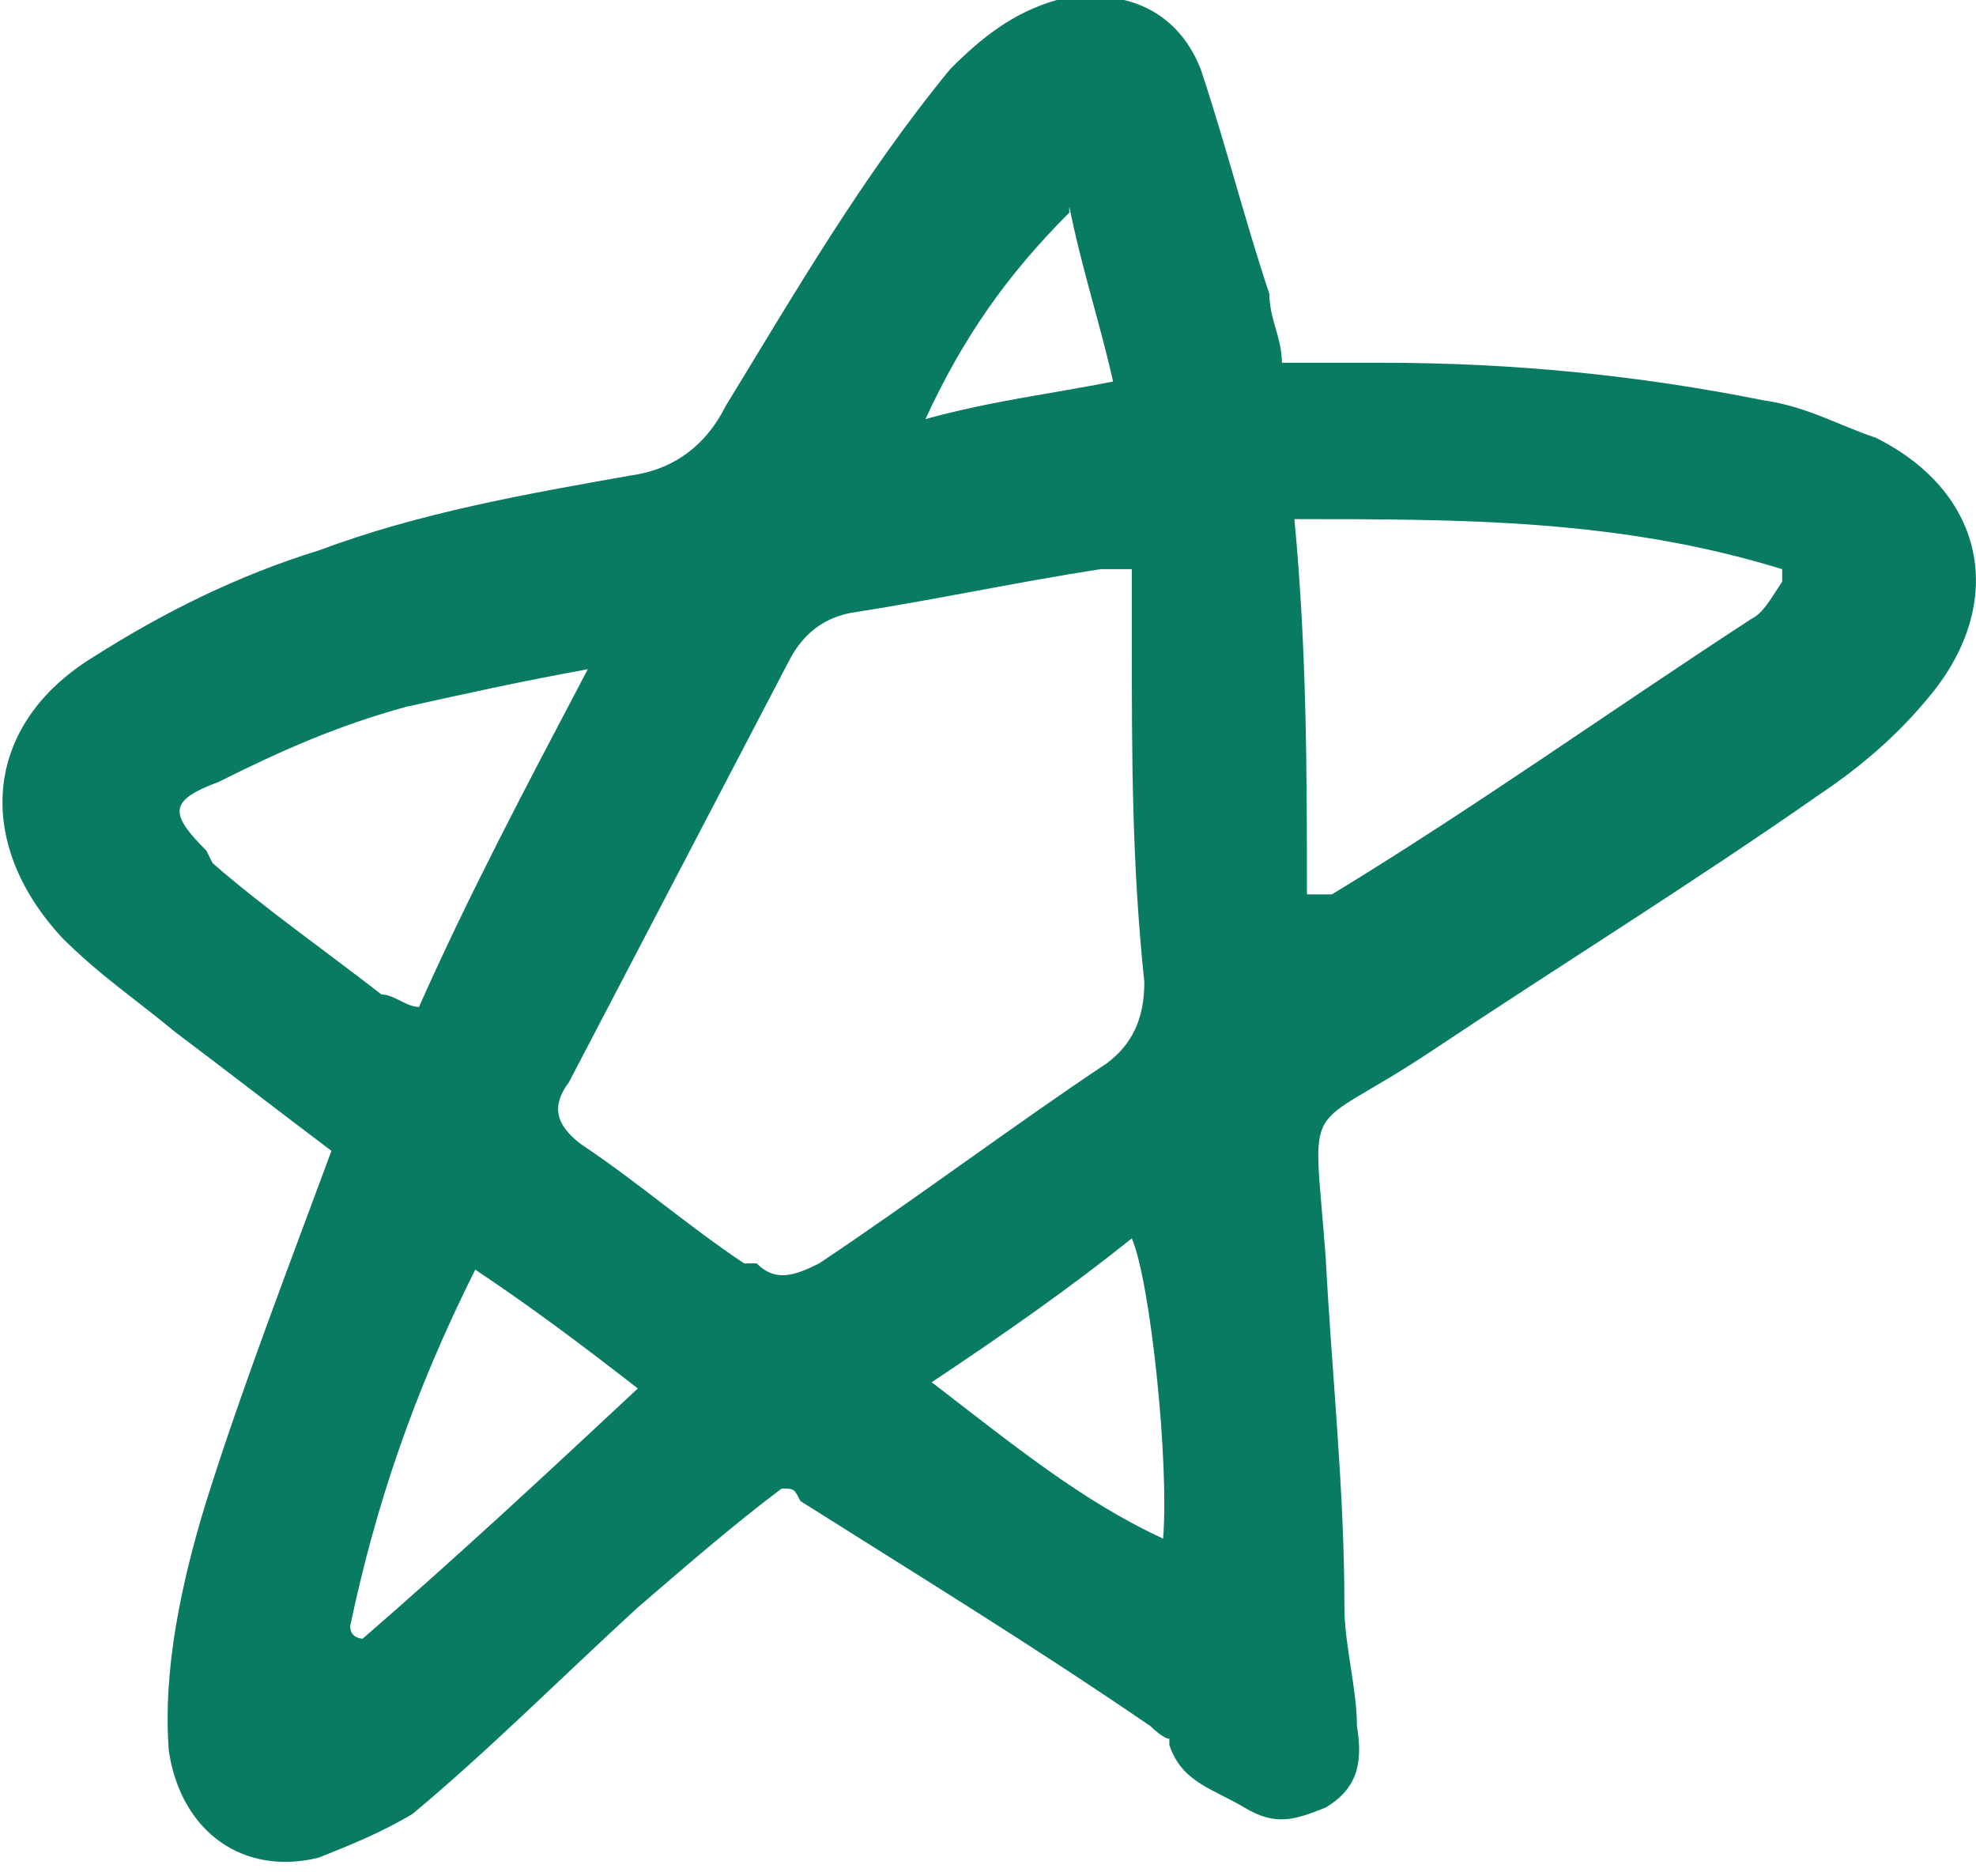 <?xml version="1.0" encoding="UTF-8"?>
<svg xmlns="http://www.w3.org/2000/svg" width="31.6" height="30" version="1.1" viewBox="0 0 31.6 30">
  <defs>
    <style>
      .cls-1 {
        fill: #097b63;
      }
    </style>
  </defs>
  <!-- Generator: Adobe Illustrator 28.6.0, SVG Export Plug-In . SVG Version: 1.2.0 Build 709)  -->
  <g>
    <g id="_레이어_1" data-name="레이어_1">
      <g id="_레이어_1-2" data-name="_레이어_1">
        <path class="cls-1" d="M18.7,27.9c.2.6.7.7,1.2,1s.8.2,1.3,0c.5-.3.6-.7.5-1.3,0-.6-.2-1.3-.2-1.9,0-1.9-.2-3.7-.3-5.6-.2-2.7-.4-1.9,1.7-3.3s4.2-2.7,6.2-4.1c.6-.4,1.2-.9,1.7-1.5,1.3-1.5,1-3.3-.8-4.2-.6-.2-1.1-.5-1.8-.6-2-.4-4-.6-6.1-.6h-1.6c0-.4-.2-.7-.2-1.1-.4-1.2-.7-2.4-1.1-3.6-.4-1-1.3-1.3-2.3-1.1-.7.2-1.2.6-1.7,1.1-1.4,1.7-2.5,3.6-3.6,5.4-.3.6-.8,1-1.5,1.1-1.7.3-3.4.6-5,1.2-1.3.4-2.5,1-3.6,1.7-1.8,1.1-1.9,3-.5,4.5.6.6,1.2,1,1.8,1.5.8.6,1.7,1.3,2.5,1.9-.7,1.9-1.4,3.7-2,5.6-.4,1.3-.7,2.7-.6,4,.2,1.3,1.2,2,2.4,1.7.5-.2,1-.4,1.5-.7,1.2-1,2.4-2.2,3.6-3.3.7-.6,1.5-1.3,2.3-1.9.2,0,.2,0,.3.2,1.9,1.2,3.7,2.3,5.6,3.6,0,0,.2.2.3.2ZM28.5,9.3c-.2.3-.3.5-.5.6-2.3,1.5-4.4,3-6.7,4.4,0,0-.2,0-.4,0,0-1.9,0-3.9-.2-6,2.7,0,5.2,0,7.8.8ZM17.1,3.3c.2,1,.5,1.9.7,2.8-1,.2-1.9.3-3,.6.6-1.3,1.3-2.3,2.3-3.3h0ZM3.3,13.6c-.6-.6-.6-.8.2-1.1,1-.5,1.9-.9,3-1.2.9-.2,1.8-.4,2.9-.6-1,1.9-1.9,3.6-2.7,5.4-.2,0-.4-.2-.6-.2-.9-.7-1.9-1.4-2.7-2.1h0ZM5.8,26.2s-.2,0-.2-.2c.4-1.9,1-3.7,2-5.7.9.6,1.7,1.2,2.6,1.9-1.5,1.4-2.9,2.7-4.4,4ZM11.9,20.2c-.9-.6-1.7-1.3-2.6-1.9-.4-.3-.5-.6-.2-1,1.2-2.3,2.3-4.4,3.5-6.7.2-.4.5-.7,1-.8,1.3-.2,2.7-.5,4-.7h.5c0,.5,0,.8,0,1.1,0,1.9,0,3.6.2,5.5,0,.6-.2,1-.6,1.3-1.5,1-3.1,2.2-4.6,3.2-.4.2-.7.3-1,0h0ZM18.1,19.8c.3.7.6,3.6.5,4.8-1.3-.6-2.4-1.5-3.7-2.5,1.2-.8,2.2-1.5,3.2-2.3h0Z"/>
      </g>
    </g>
  </g>
</svg>